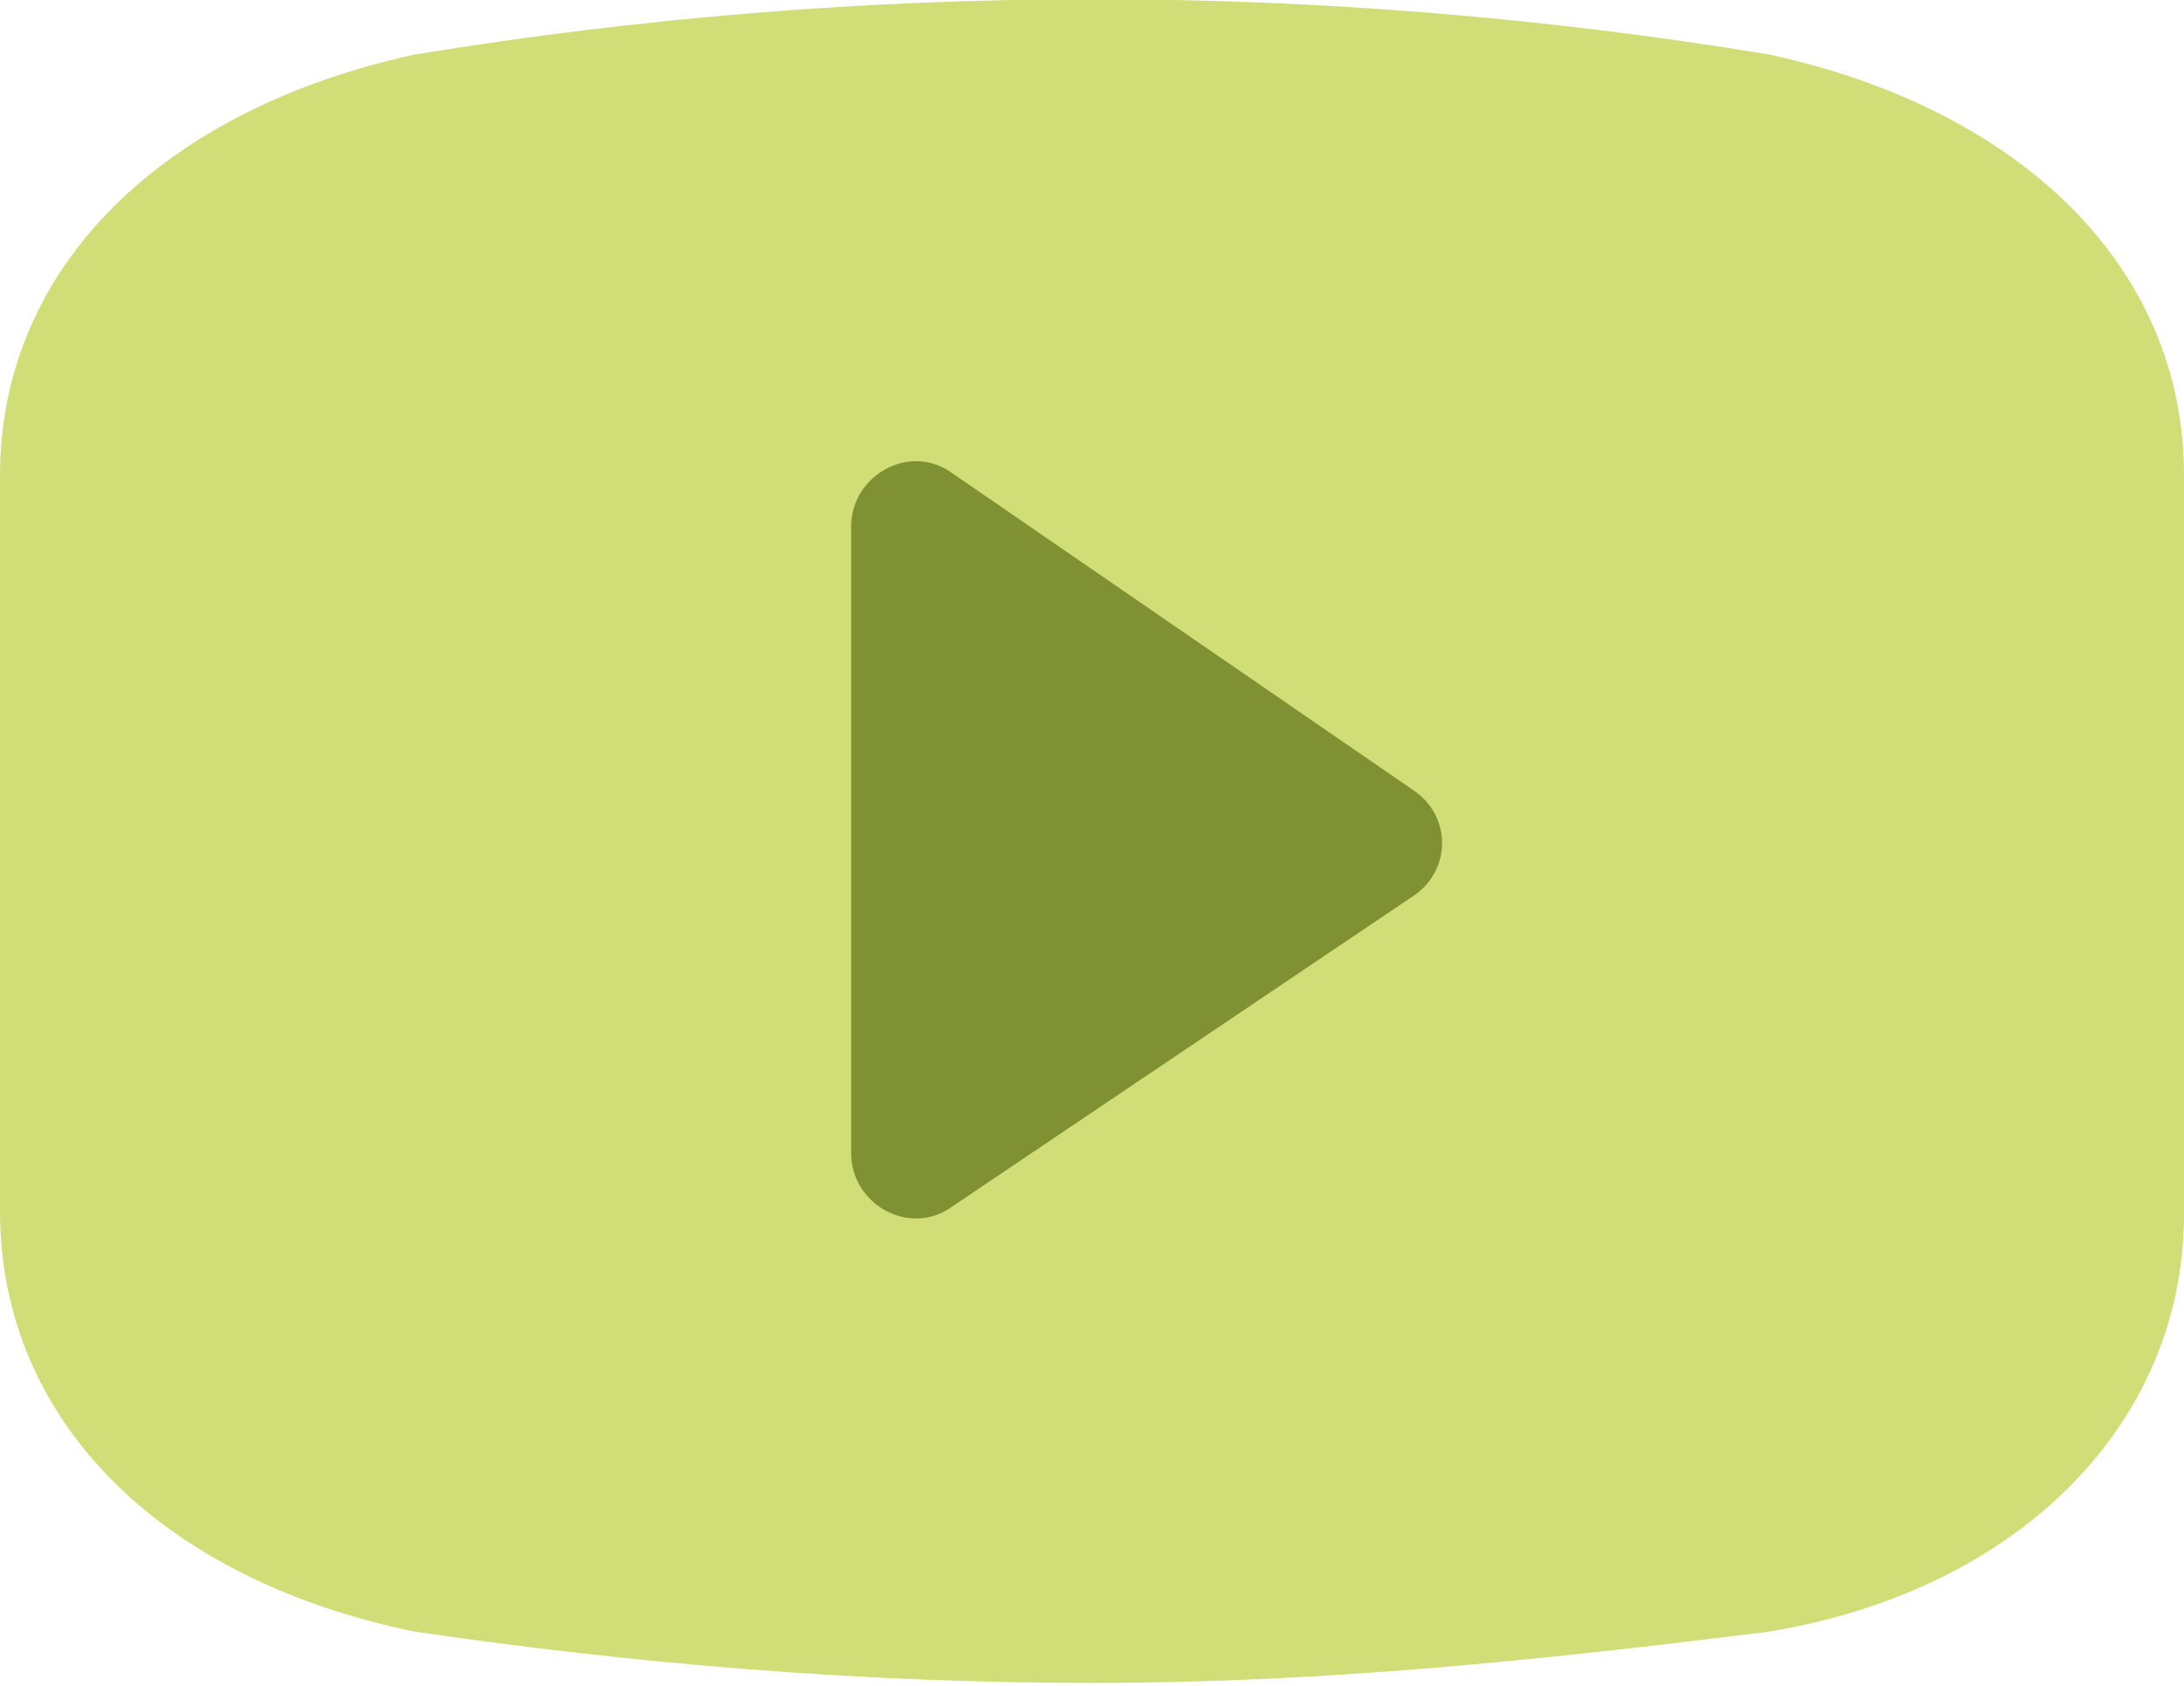 <?xml version="1.0" encoding="utf-8"?>
<!-- Generator: Adobe Illustrator 24.3.0, SVG Export Plug-In . SVG Version: 6.00 Build 0)  -->
<svg version="1.1" id="Ebene_1" xmlns="http://www.w3.org/2000/svg" xmlns:xlink="http://www.w3.org/1999/xlink" x="0px" y="0px"
	 viewBox="0 0 68 52.5" style="enable-background:new 0 0 68 52.5;" xml:space="preserve">
<style type="text/css">
	.st0{fill:#D1DD77;}
	.st1{fill:#809133;}
</style>
<path class="st0" d="M55.1,1.7c-13.9-2.3-28.2-2.3-42.2,0C5.1,3.4,0,8.3,0,14.8v22.9c0,6.6,5.1,11.5,12.9,13.1
	c6.8,1,13.9,1.6,21.1,1.6s13.9-0.7,21.1-1.6C62.9,49.5,68,44.3,68,37.8V14.8C68,8.3,62.9,3.4,55.1,1.7z"/>
<path class="st1" d="M44,24.6c1.2,0.8,1.2,2.5,0,3.3l-14.4,9.7c-1.3,0.9-3.1-0.1-3.1-1.7l0-19.5c0-1.6,1.8-2.6,3.1-1.7L44,24.6z"/>
</svg>
